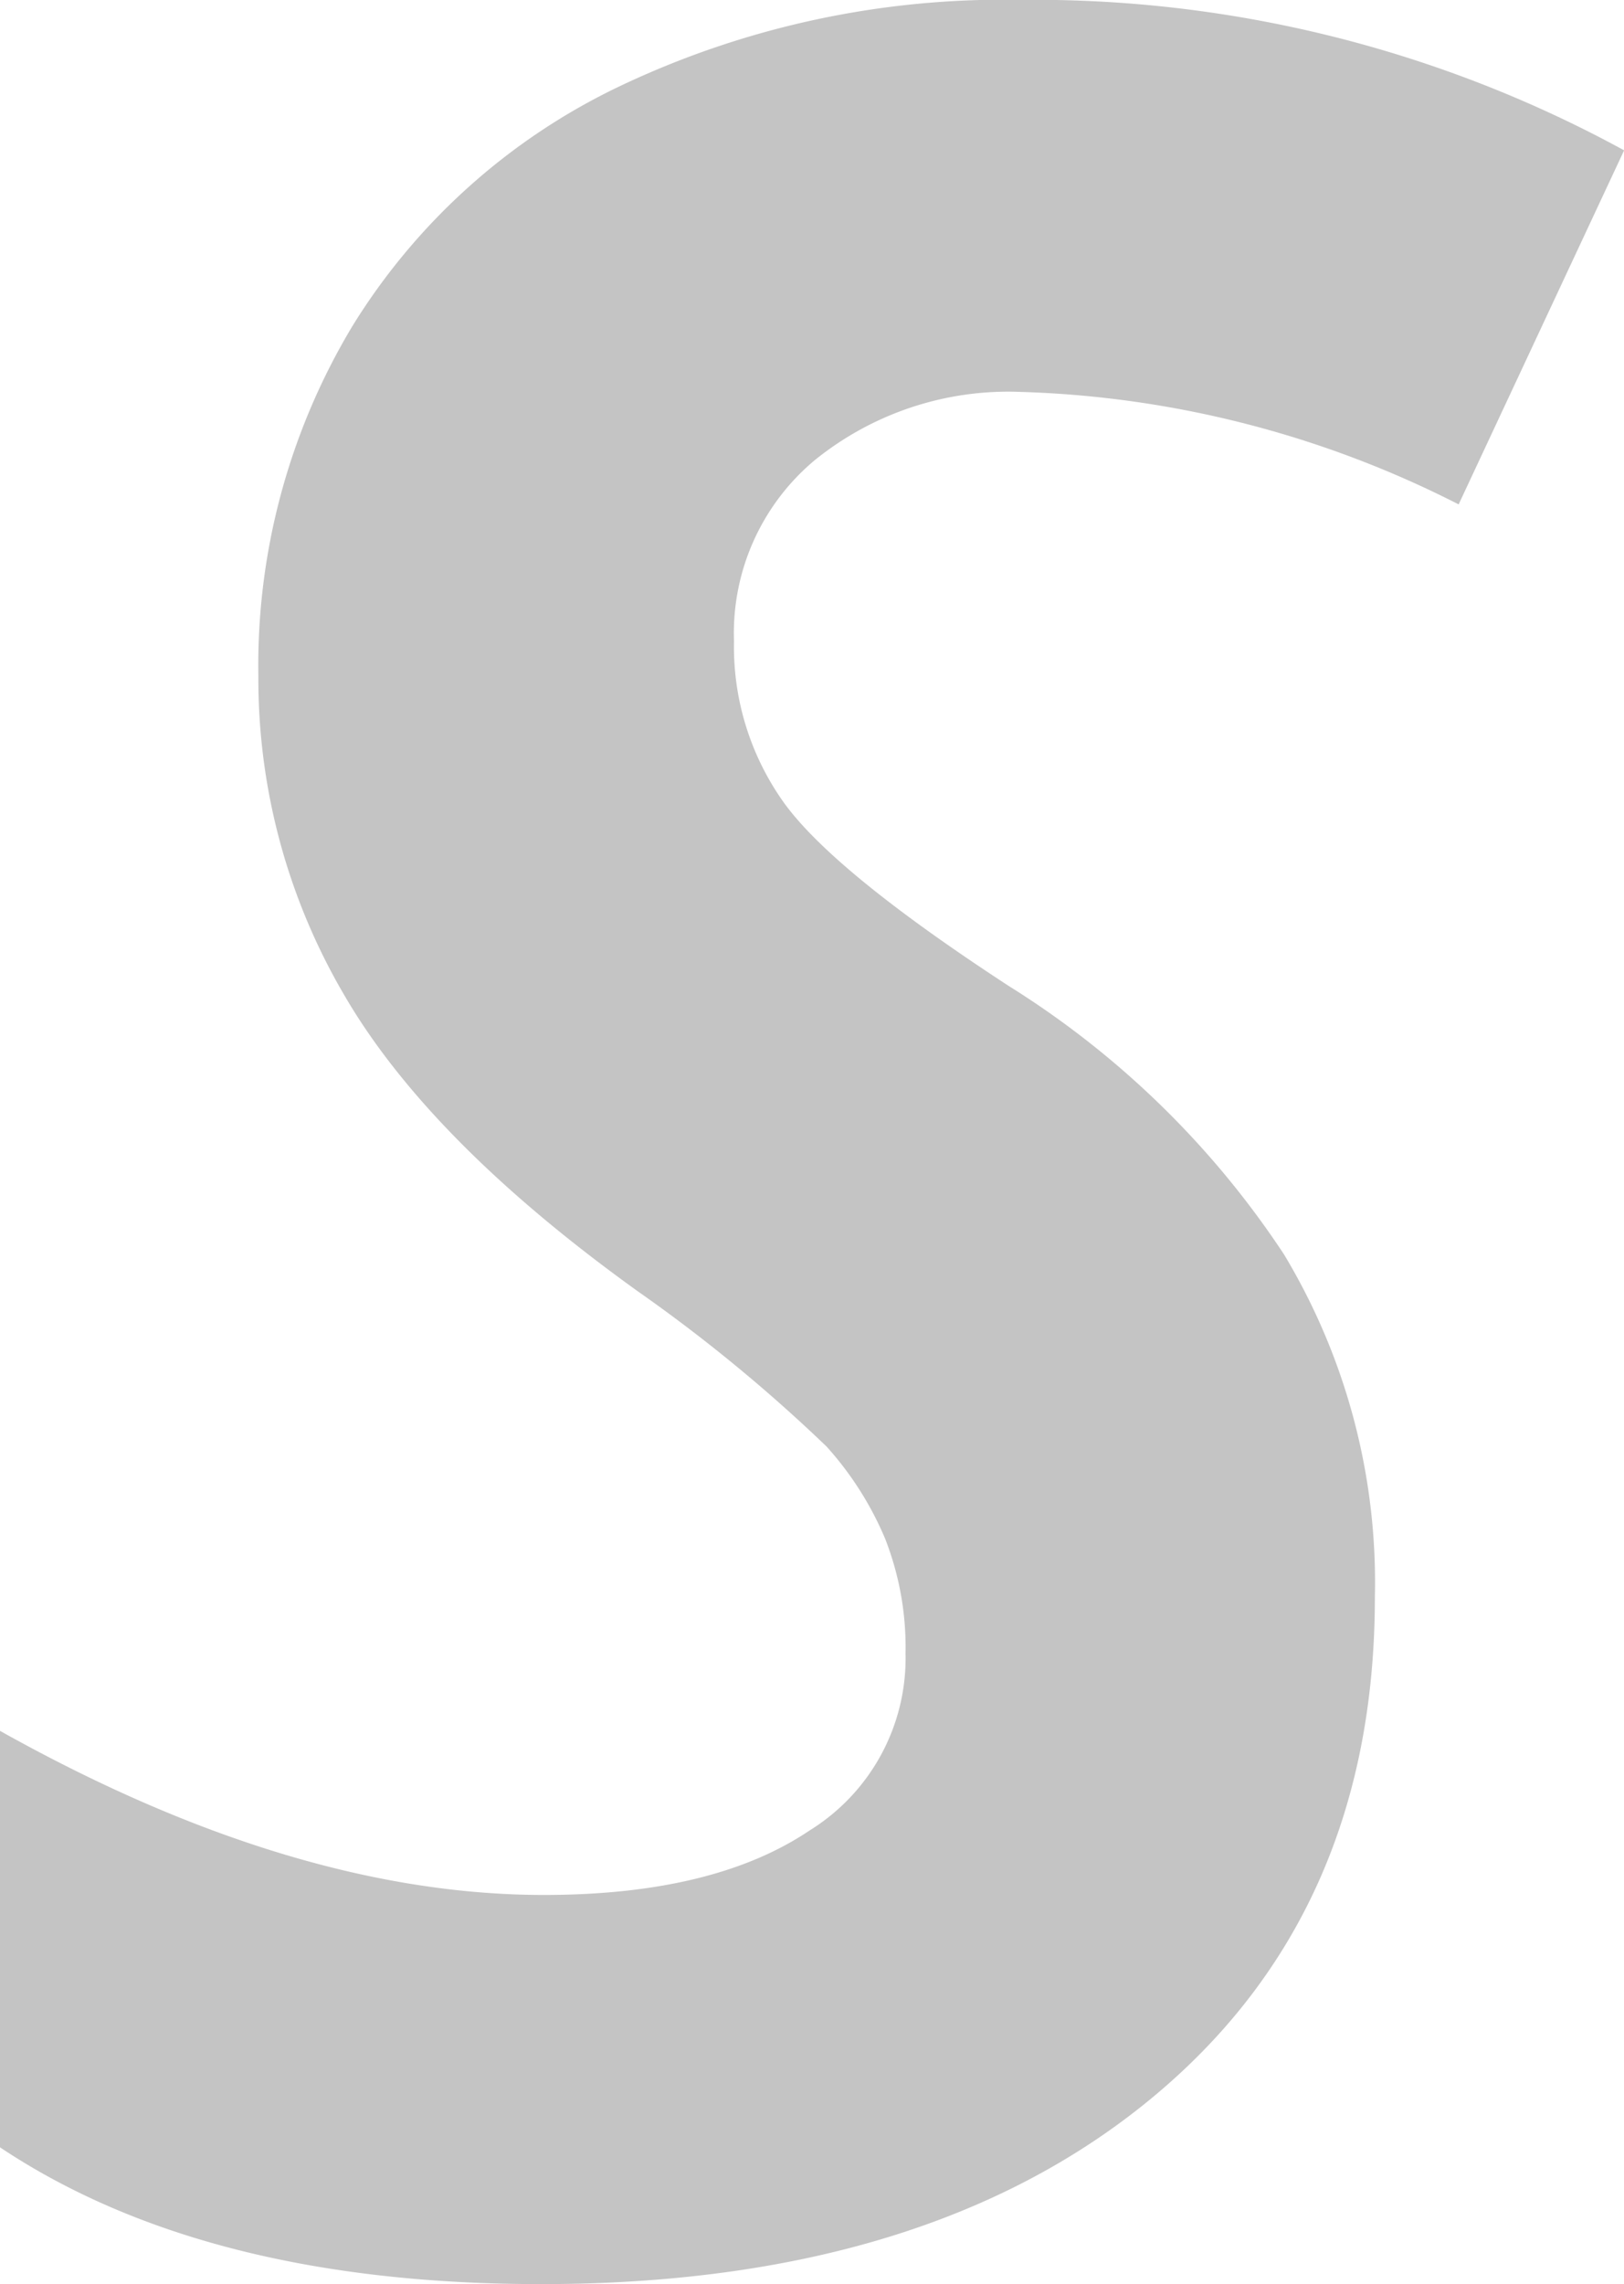 <svg xmlns="http://www.w3.org/2000/svg" width="55.942" height="78.654" viewBox="0 0 55.942 78.654"><defs><style>.a{fill:#c4c4c4;}</style></defs><g transform="translate(-1707.002 -74.585)"><path class="a" d="M1754.362,129.585q0,10.938-7.745,17.3t-20.985,6.358q-11.566,0-18.63-4.71V134.191q10.1,5.65,18.734,5.651,5.862,0,9.159-2.224a6.977,6.977,0,0,0,3.3-6.1,10.245,10.245,0,0,0-.706-3.952,11.243,11.243,0,0,0-2.014-3.166,54.713,54.713,0,0,0-6.49-5.337q-7.221-5.183-10.152-10.257a21.508,21.508,0,0,1-2.931-10.938,22.668,22.668,0,0,1,3.245-12.062,21.861,21.861,0,0,1,9.237-8.268,30.772,30.772,0,0,1,13.789-2.957,42.388,42.388,0,0,1,20.775,5.181l-5.7,12.193a35.488,35.488,0,0,0-15.071-3.873,10.6,10.6,0,0,0-7.117,2.356,7.762,7.762,0,0,0-2.774,6.227,9.24,9.24,0,0,0,1.727,5.573q1.727,2.382,7.745,6.306a31,31,0,0,1,9.472,9.236A21.892,21.892,0,0,1,1754.362,129.585Z"/></g></svg>